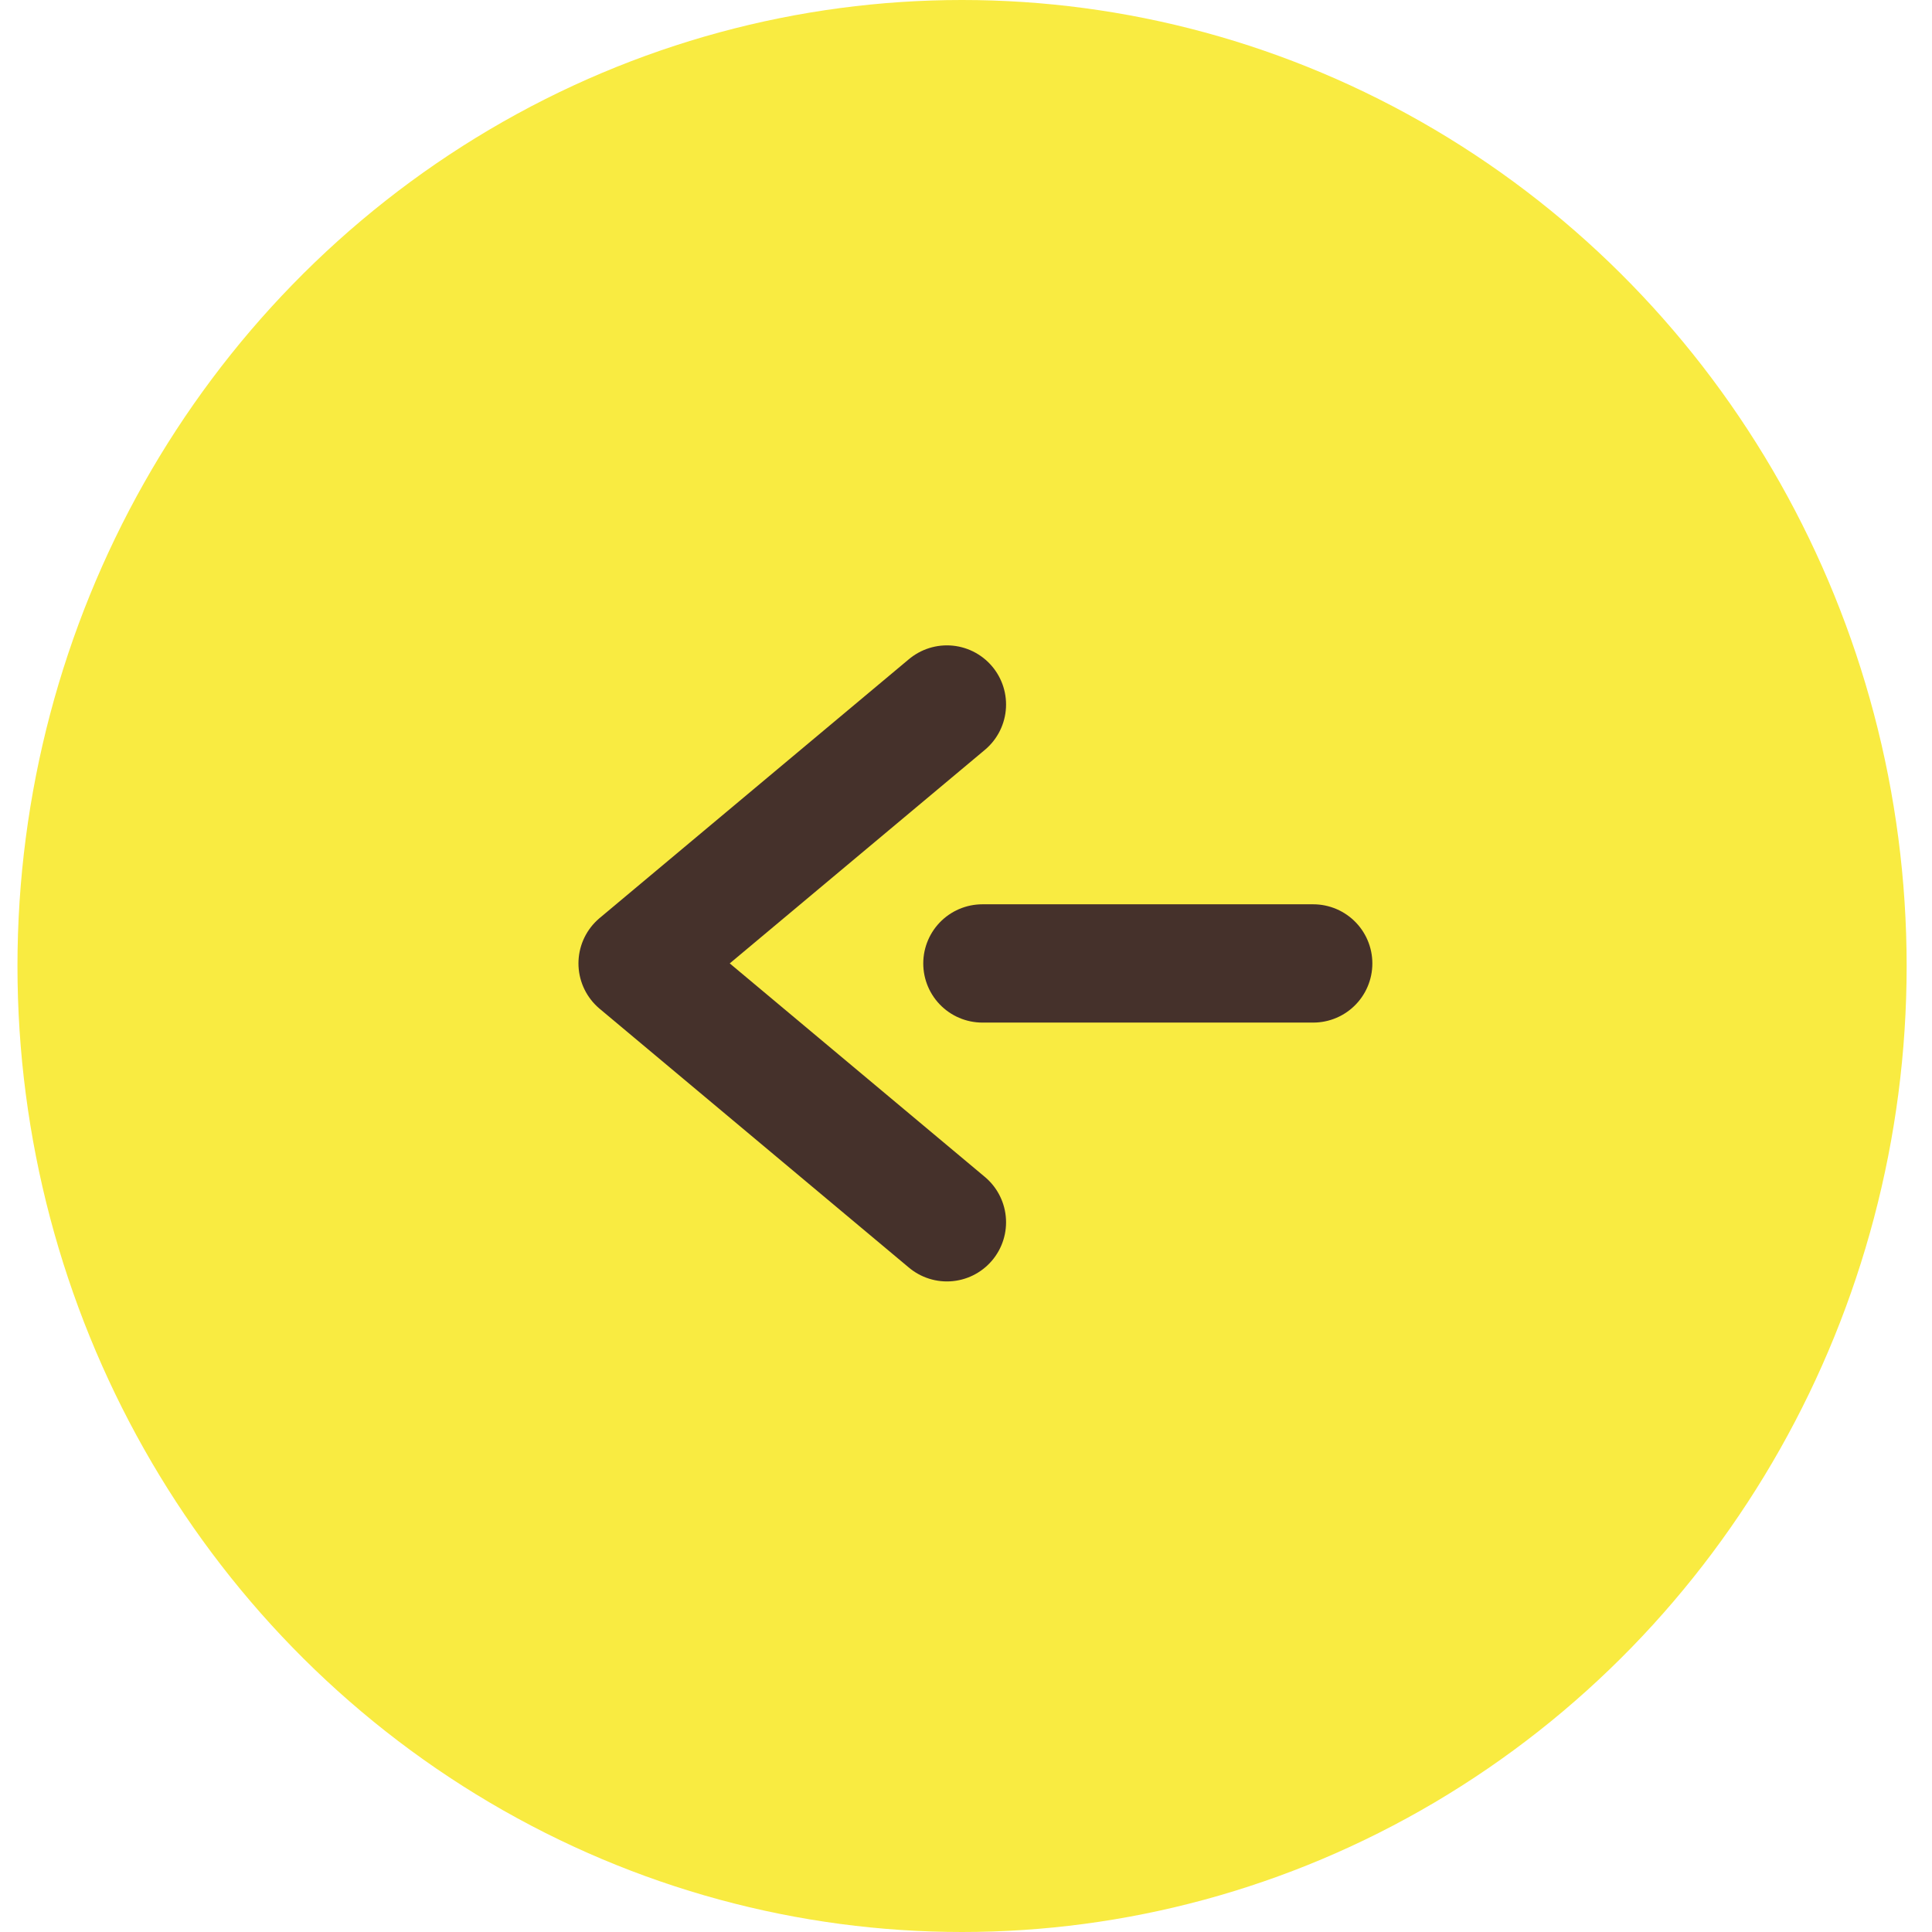 <svg width="49" height="49" viewBox="0 0 49 49" fill="none" xmlns="http://www.w3.org/2000/svg">
<ellipse cx="24.4" cy="24.5" rx="23.957" ry="24.5" transform="rotate(-180 24.4 24.5)" fill="#F9EB41"/>
<path d="M33.306 24.435L24.916 24.435" stroke="#45312B" stroke-width="3" stroke-linecap="round"/>
<path d="M24.016 17.868L16.171 24.434L24.016 31" stroke="#45312B" stroke-width="3" stroke-linecap="round" stroke-linejoin="round"/>
</svg>
